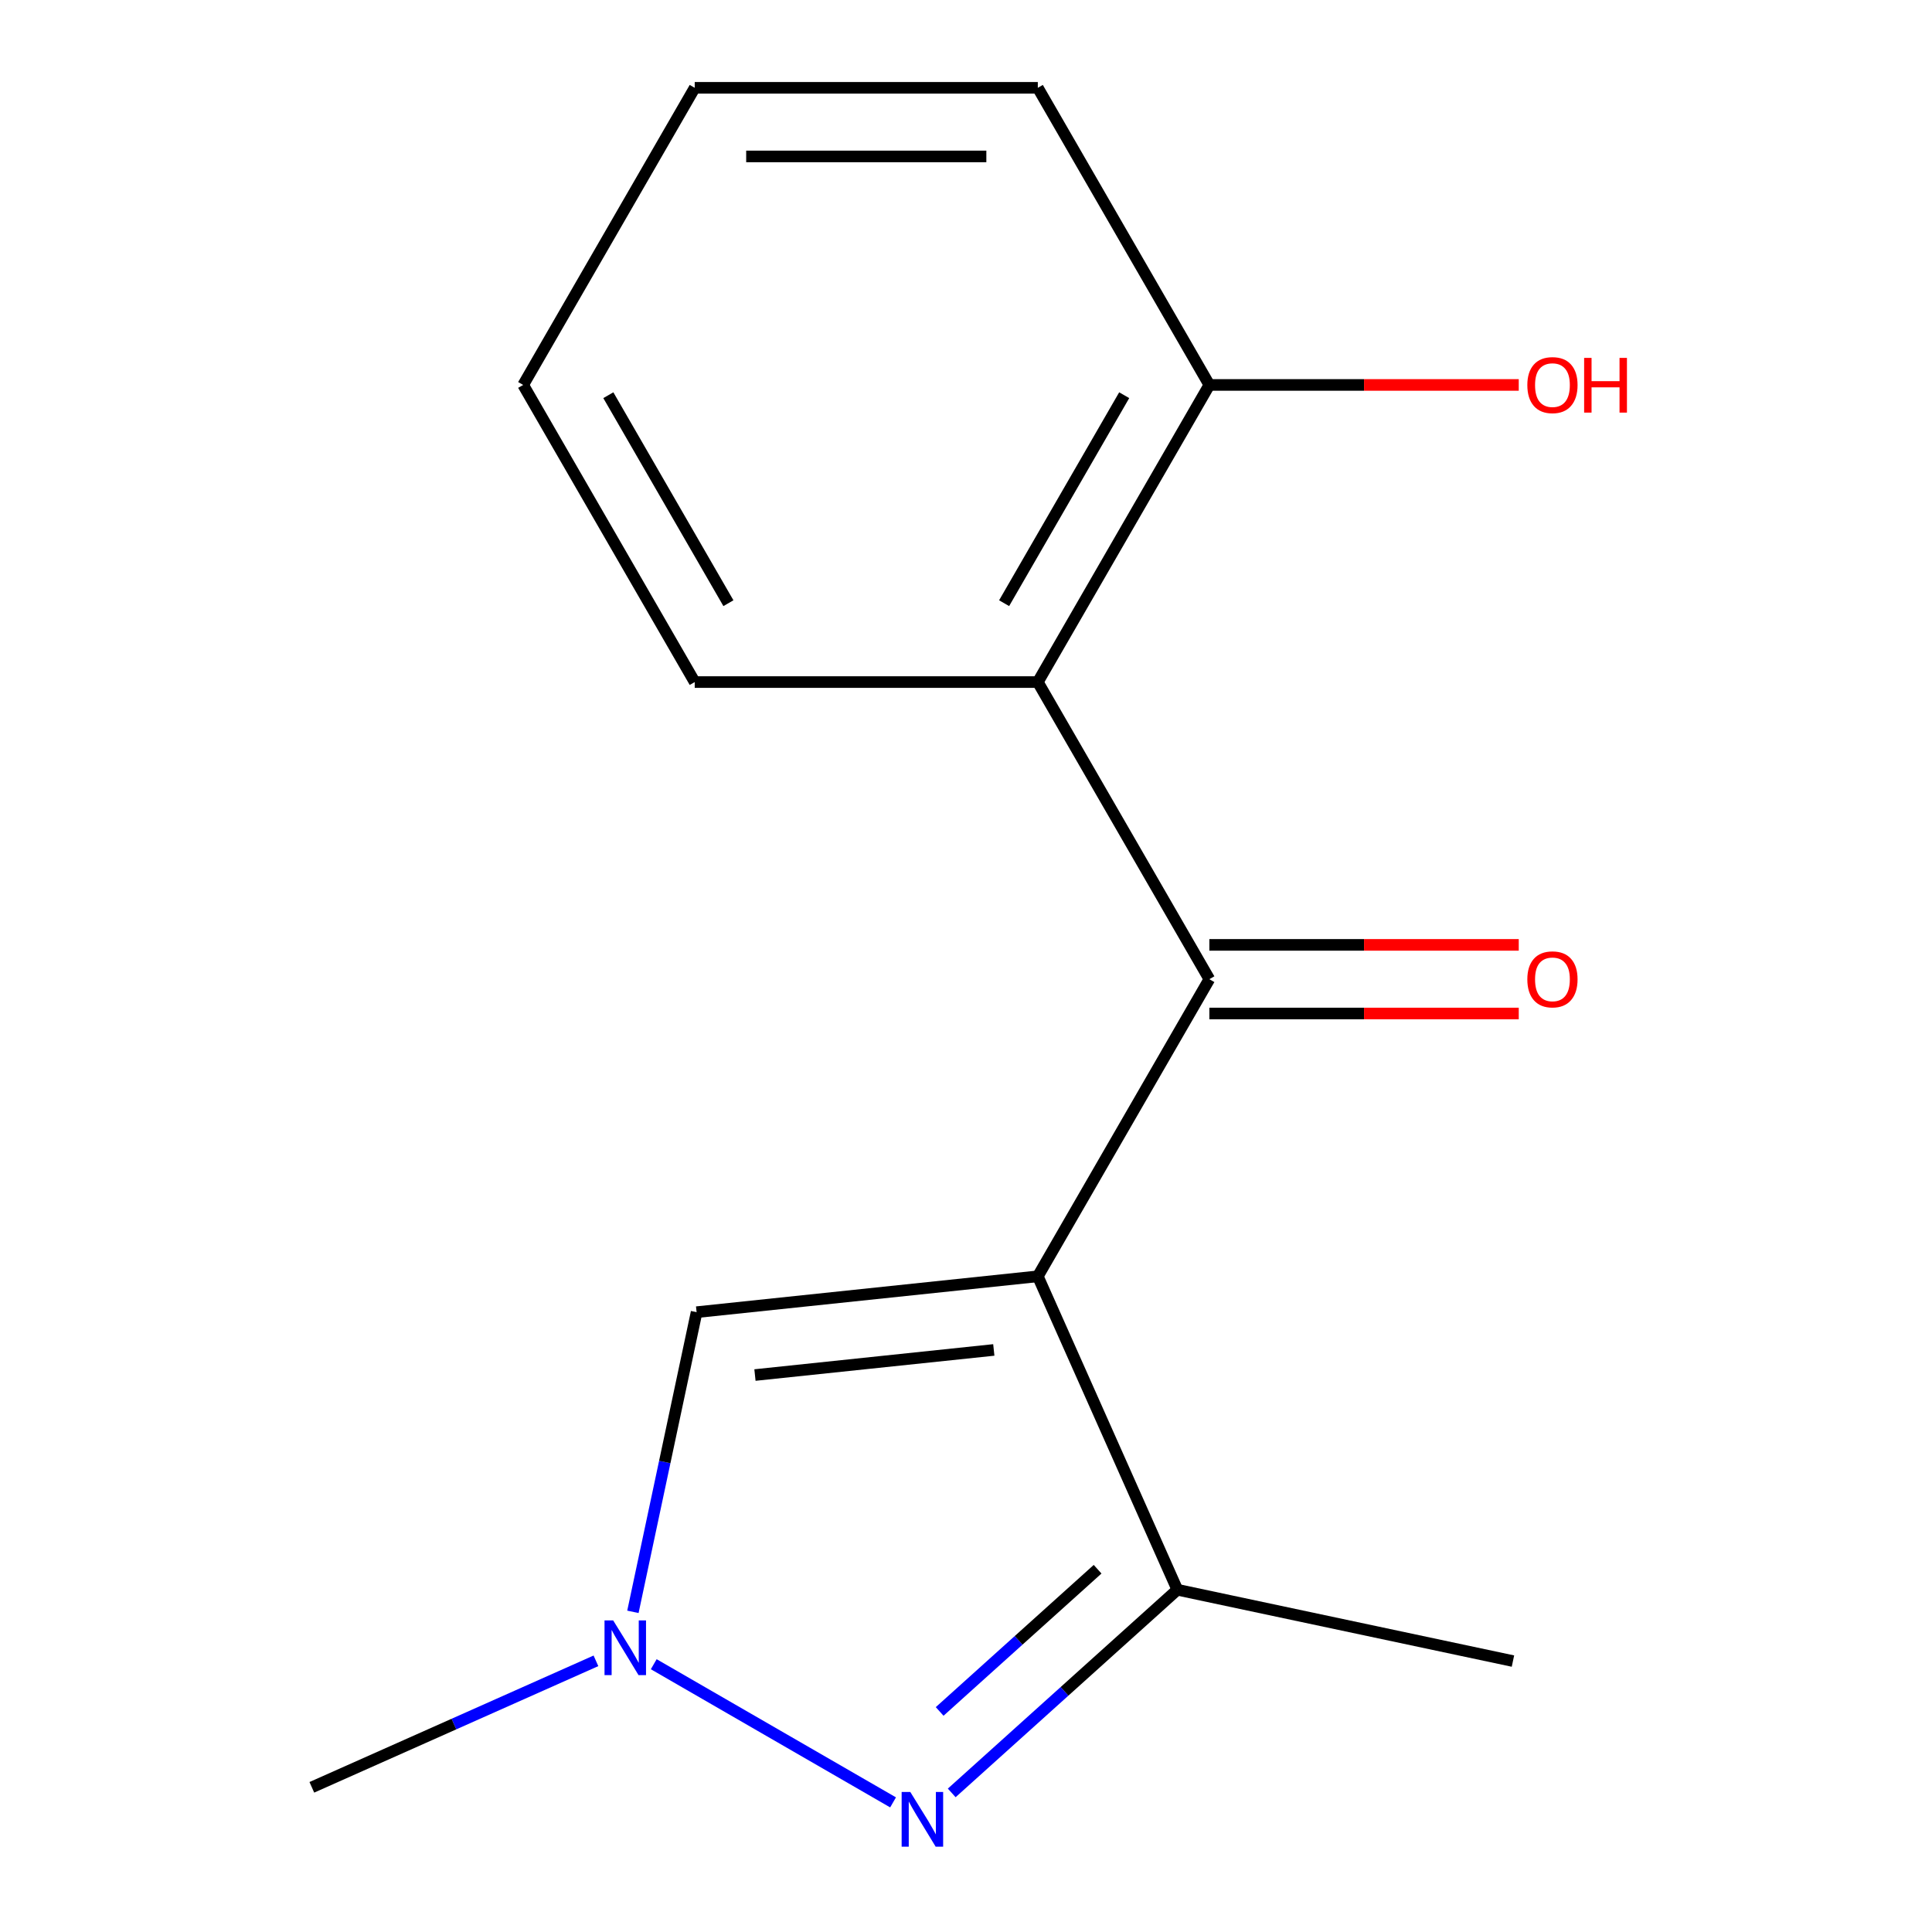 <?xml version='1.0' encoding='iso-8859-1'?>
<svg version='1.1' baseProfile='full'
              xmlns='http://www.w3.org/2000/svg'
                      xmlns:rdkit='http://www.rdkit.org/xml'
                      xmlns:xlink='http://www.w3.org/1999/xlink'
                  xml:space='preserve'
width='1000px' height='1000px' viewBox='0 0 1000 1000'>
<!-- END OF HEADER -->
<rect style='opacity:1.0;fill:#FFFFFF;stroke:none' width='1000' height='1000' x='0' y='0'> </rect>
<path class='bond-0' d='M 537.17,660.619 L 625.961,506.828' style='fill:none;fill-rule:evenodd;stroke:#000000;stroke-width:6px;stroke-linecap:butt;stroke-linejoin:miter;stroke-opacity:1' />
<path class='bond-2' d='M 537.17,660.619 L 609.399,822.849' style='fill:none;fill-rule:evenodd;stroke:#000000;stroke-width:6px;stroke-linecap:butt;stroke-linejoin:miter;stroke-opacity:1' />
<path class='bond-4' d='M 537.17,660.619 L 360.56,679.182' style='fill:none;fill-rule:evenodd;stroke:#000000;stroke-width:6px;stroke-linecap:butt;stroke-linejoin:miter;stroke-opacity:1' />
<path class='bond-4' d='M 514.391,698.726 L 390.764,711.719' style='fill:none;fill-rule:evenodd;stroke:#000000;stroke-width:6px;stroke-linecap:butt;stroke-linejoin:miter;stroke-opacity:1' />
<path class='bond-5' d='M 625.961,506.828 L 537.17,353.037' style='fill:none;fill-rule:evenodd;stroke:#000000;stroke-width:6px;stroke-linecap:butt;stroke-linejoin:miter;stroke-opacity:1' />
<path class='bond-6' d='M 625.961,524.586 L 706.033,524.586' style='fill:none;fill-rule:evenodd;stroke:#000000;stroke-width:6px;stroke-linecap:butt;stroke-linejoin:miter;stroke-opacity:1' />
<path class='bond-6' d='M 706.033,524.586 L 786.104,524.586' style='fill:none;fill-rule:evenodd;stroke:#FF0000;stroke-width:6px;stroke-linecap:butt;stroke-linejoin:miter;stroke-opacity:1' />
<path class='bond-6' d='M 625.961,489.07 L 706.033,489.07' style='fill:none;fill-rule:evenodd;stroke:#000000;stroke-width:6px;stroke-linecap:butt;stroke-linejoin:miter;stroke-opacity:1' />
<path class='bond-6' d='M 706.033,489.07 L 786.104,489.07' style='fill:none;fill-rule:evenodd;stroke:#FF0000;stroke-width:6px;stroke-linecap:butt;stroke-linejoin:miter;stroke-opacity:1' />
<path class='bond-1' d='M 492.609,928.008 L 551.004,875.428' style='fill:none;fill-rule:evenodd;stroke:#0000FF;stroke-width:6px;stroke-linecap:butt;stroke-linejoin:miter;stroke-opacity:1' />
<path class='bond-1' d='M 551.004,875.428 L 609.399,822.849' style='fill:none;fill-rule:evenodd;stroke:#000000;stroke-width:6px;stroke-linecap:butt;stroke-linejoin:miter;stroke-opacity:1' />
<path class='bond-1' d='M 486.362,885.84 L 527.239,849.034' style='fill:none;fill-rule:evenodd;stroke:#0000FF;stroke-width:6px;stroke-linecap:butt;stroke-linejoin:miter;stroke-opacity:1' />
<path class='bond-1' d='M 527.239,849.034 L 568.116,812.229' style='fill:none;fill-rule:evenodd;stroke:#000000;stroke-width:6px;stroke-linecap:butt;stroke-linejoin:miter;stroke-opacity:1' />
<path class='bond-15' d='M 462.25,932.911 L 338.38,861.395' style='fill:none;fill-rule:evenodd;stroke:#0000FF;stroke-width:6px;stroke-linecap:butt;stroke-linejoin:miter;stroke-opacity:1' />
<path class='bond-9' d='M 609.399,822.849 L 783.101,859.771' style='fill:none;fill-rule:evenodd;stroke:#000000;stroke-width:6px;stroke-linecap:butt;stroke-linejoin:miter;stroke-opacity:1' />
<path class='bond-3' d='M 327.592,834.284 L 344.076,756.733' style='fill:none;fill-rule:evenodd;stroke:#0000FF;stroke-width:6px;stroke-linecap:butt;stroke-linejoin:miter;stroke-opacity:1' />
<path class='bond-3' d='M 344.076,756.733 L 360.56,679.182' style='fill:none;fill-rule:evenodd;stroke:#000000;stroke-width:6px;stroke-linecap:butt;stroke-linejoin:miter;stroke-opacity:1' />
<path class='bond-10' d='M 308.459,859.642 L 234.934,892.378' style='fill:none;fill-rule:evenodd;stroke:#0000FF;stroke-width:6px;stroke-linecap:butt;stroke-linejoin:miter;stroke-opacity:1' />
<path class='bond-10' d='M 234.934,892.378 L 161.408,925.113' style='fill:none;fill-rule:evenodd;stroke:#000000;stroke-width:6px;stroke-linecap:butt;stroke-linejoin:miter;stroke-opacity:1' />
<path class='bond-7' d='M 537.17,353.037 L 625.961,199.246' style='fill:none;fill-rule:evenodd;stroke:#000000;stroke-width:6px;stroke-linecap:butt;stroke-linejoin:miter;stroke-opacity:1' />
<path class='bond-7' d='M 519.73,312.21 L 581.884,204.556' style='fill:none;fill-rule:evenodd;stroke:#000000;stroke-width:6px;stroke-linecap:butt;stroke-linejoin:miter;stroke-opacity:1' />
<path class='bond-11' d='M 537.17,353.037 L 359.587,353.037' style='fill:none;fill-rule:evenodd;stroke:#000000;stroke-width:6px;stroke-linecap:butt;stroke-linejoin:miter;stroke-opacity:1' />
<path class='bond-8' d='M 625.961,199.246 L 706.033,199.246' style='fill:none;fill-rule:evenodd;stroke:#000000;stroke-width:6px;stroke-linecap:butt;stroke-linejoin:miter;stroke-opacity:1' />
<path class='bond-8' d='M 706.033,199.246 L 786.104,199.246' style='fill:none;fill-rule:evenodd;stroke:#FF0000;stroke-width:6px;stroke-linecap:butt;stroke-linejoin:miter;stroke-opacity:1' />
<path class='bond-12' d='M 625.961,199.246 L 537.17,45.455' style='fill:none;fill-rule:evenodd;stroke:#000000;stroke-width:6px;stroke-linecap:butt;stroke-linejoin:miter;stroke-opacity:1' />
<path class='bond-13' d='M 359.587,353.037 L 270.796,199.246' style='fill:none;fill-rule:evenodd;stroke:#000000;stroke-width:6px;stroke-linecap:butt;stroke-linejoin:miter;stroke-opacity:1' />
<path class='bond-13' d='M 377.027,312.21 L 314.873,204.556' style='fill:none;fill-rule:evenodd;stroke:#000000;stroke-width:6px;stroke-linecap:butt;stroke-linejoin:miter;stroke-opacity:1' />
<path class='bond-16' d='M 537.17,45.455 L 359.587,45.455' style='fill:none;fill-rule:evenodd;stroke:#000000;stroke-width:6px;stroke-linecap:butt;stroke-linejoin:miter;stroke-opacity:1' />
<path class='bond-16' d='M 510.532,80.971 L 386.224,80.971' style='fill:none;fill-rule:evenodd;stroke:#000000;stroke-width:6px;stroke-linecap:butt;stroke-linejoin:miter;stroke-opacity:1' />
<path class='bond-14' d='M 270.796,199.246 L 359.587,45.455' style='fill:none;fill-rule:evenodd;stroke:#000000;stroke-width:6px;stroke-linecap:butt;stroke-linejoin:miter;stroke-opacity:1' />
<path  class='atom-2' d='M 471.17 927.515
L 480.45 942.515
Q 481.37 943.995, 482.85 946.675
Q 484.33 949.355, 484.41 949.515
L 484.41 927.515
L 488.17 927.515
L 488.17 955.835
L 484.29 955.835
L 474.33 939.435
Q 473.17 937.515, 471.93 935.315
Q 470.73 933.115, 470.37 932.435
L 470.37 955.835
L 466.69 955.835
L 466.69 927.515
L 471.17 927.515
' fill='#0000FF'/>
<path  class='atom-4' d='M 317.378 838.724
L 326.658 853.724
Q 327.578 855.204, 329.058 857.884
Q 330.538 860.564, 330.618 860.724
L 330.618 838.724
L 334.378 838.724
L 334.378 867.044
L 330.498 867.044
L 320.538 850.644
Q 319.378 848.724, 318.138 846.524
Q 316.938 844.324, 316.578 843.644
L 316.578 867.044
L 312.898 867.044
L 312.898 838.724
L 317.378 838.724
' fill='#0000FF'/>
<path  class='atom-7' d='M 790.544 506.908
Q 790.544 500.108, 793.904 496.308
Q 797.264 492.508, 803.544 492.508
Q 809.824 492.508, 813.184 496.308
Q 816.544 500.108, 816.544 506.908
Q 816.544 513.788, 813.144 517.708
Q 809.744 521.588, 803.544 521.588
Q 797.304 521.588, 793.904 517.708
Q 790.544 513.828, 790.544 506.908
M 803.544 518.388
Q 807.864 518.388, 810.184 515.508
Q 812.544 512.588, 812.544 506.908
Q 812.544 501.348, 810.184 498.548
Q 807.864 495.708, 803.544 495.708
Q 799.224 495.708, 796.864 498.508
Q 794.544 501.308, 794.544 506.908
Q 794.544 512.628, 796.864 515.508
Q 799.224 518.388, 803.544 518.388
' fill='#FF0000'/>
<path  class='atom-9' d='M 790.544 199.326
Q 790.544 192.526, 793.904 188.726
Q 797.264 184.926, 803.544 184.926
Q 809.824 184.926, 813.184 188.726
Q 816.544 192.526, 816.544 199.326
Q 816.544 206.206, 813.144 210.126
Q 809.744 214.006, 803.544 214.006
Q 797.304 214.006, 793.904 210.126
Q 790.544 206.246, 790.544 199.326
M 803.544 210.806
Q 807.864 210.806, 810.184 207.926
Q 812.544 205.006, 812.544 199.326
Q 812.544 193.766, 810.184 190.966
Q 807.864 188.126, 803.544 188.126
Q 799.224 188.126, 796.864 190.926
Q 794.544 193.726, 794.544 199.326
Q 794.544 205.046, 796.864 207.926
Q 799.224 210.806, 803.544 210.806
' fill='#FF0000'/>
<path  class='atom-9' d='M 819.944 185.246
L 823.784 185.246
L 823.784 197.286
L 838.264 197.286
L 838.264 185.246
L 842.104 185.246
L 842.104 213.566
L 838.264 213.566
L 838.264 200.486
L 823.784 200.486
L 823.784 213.566
L 819.944 213.566
L 819.944 185.246
' fill='#FF0000'/>
</svg>
